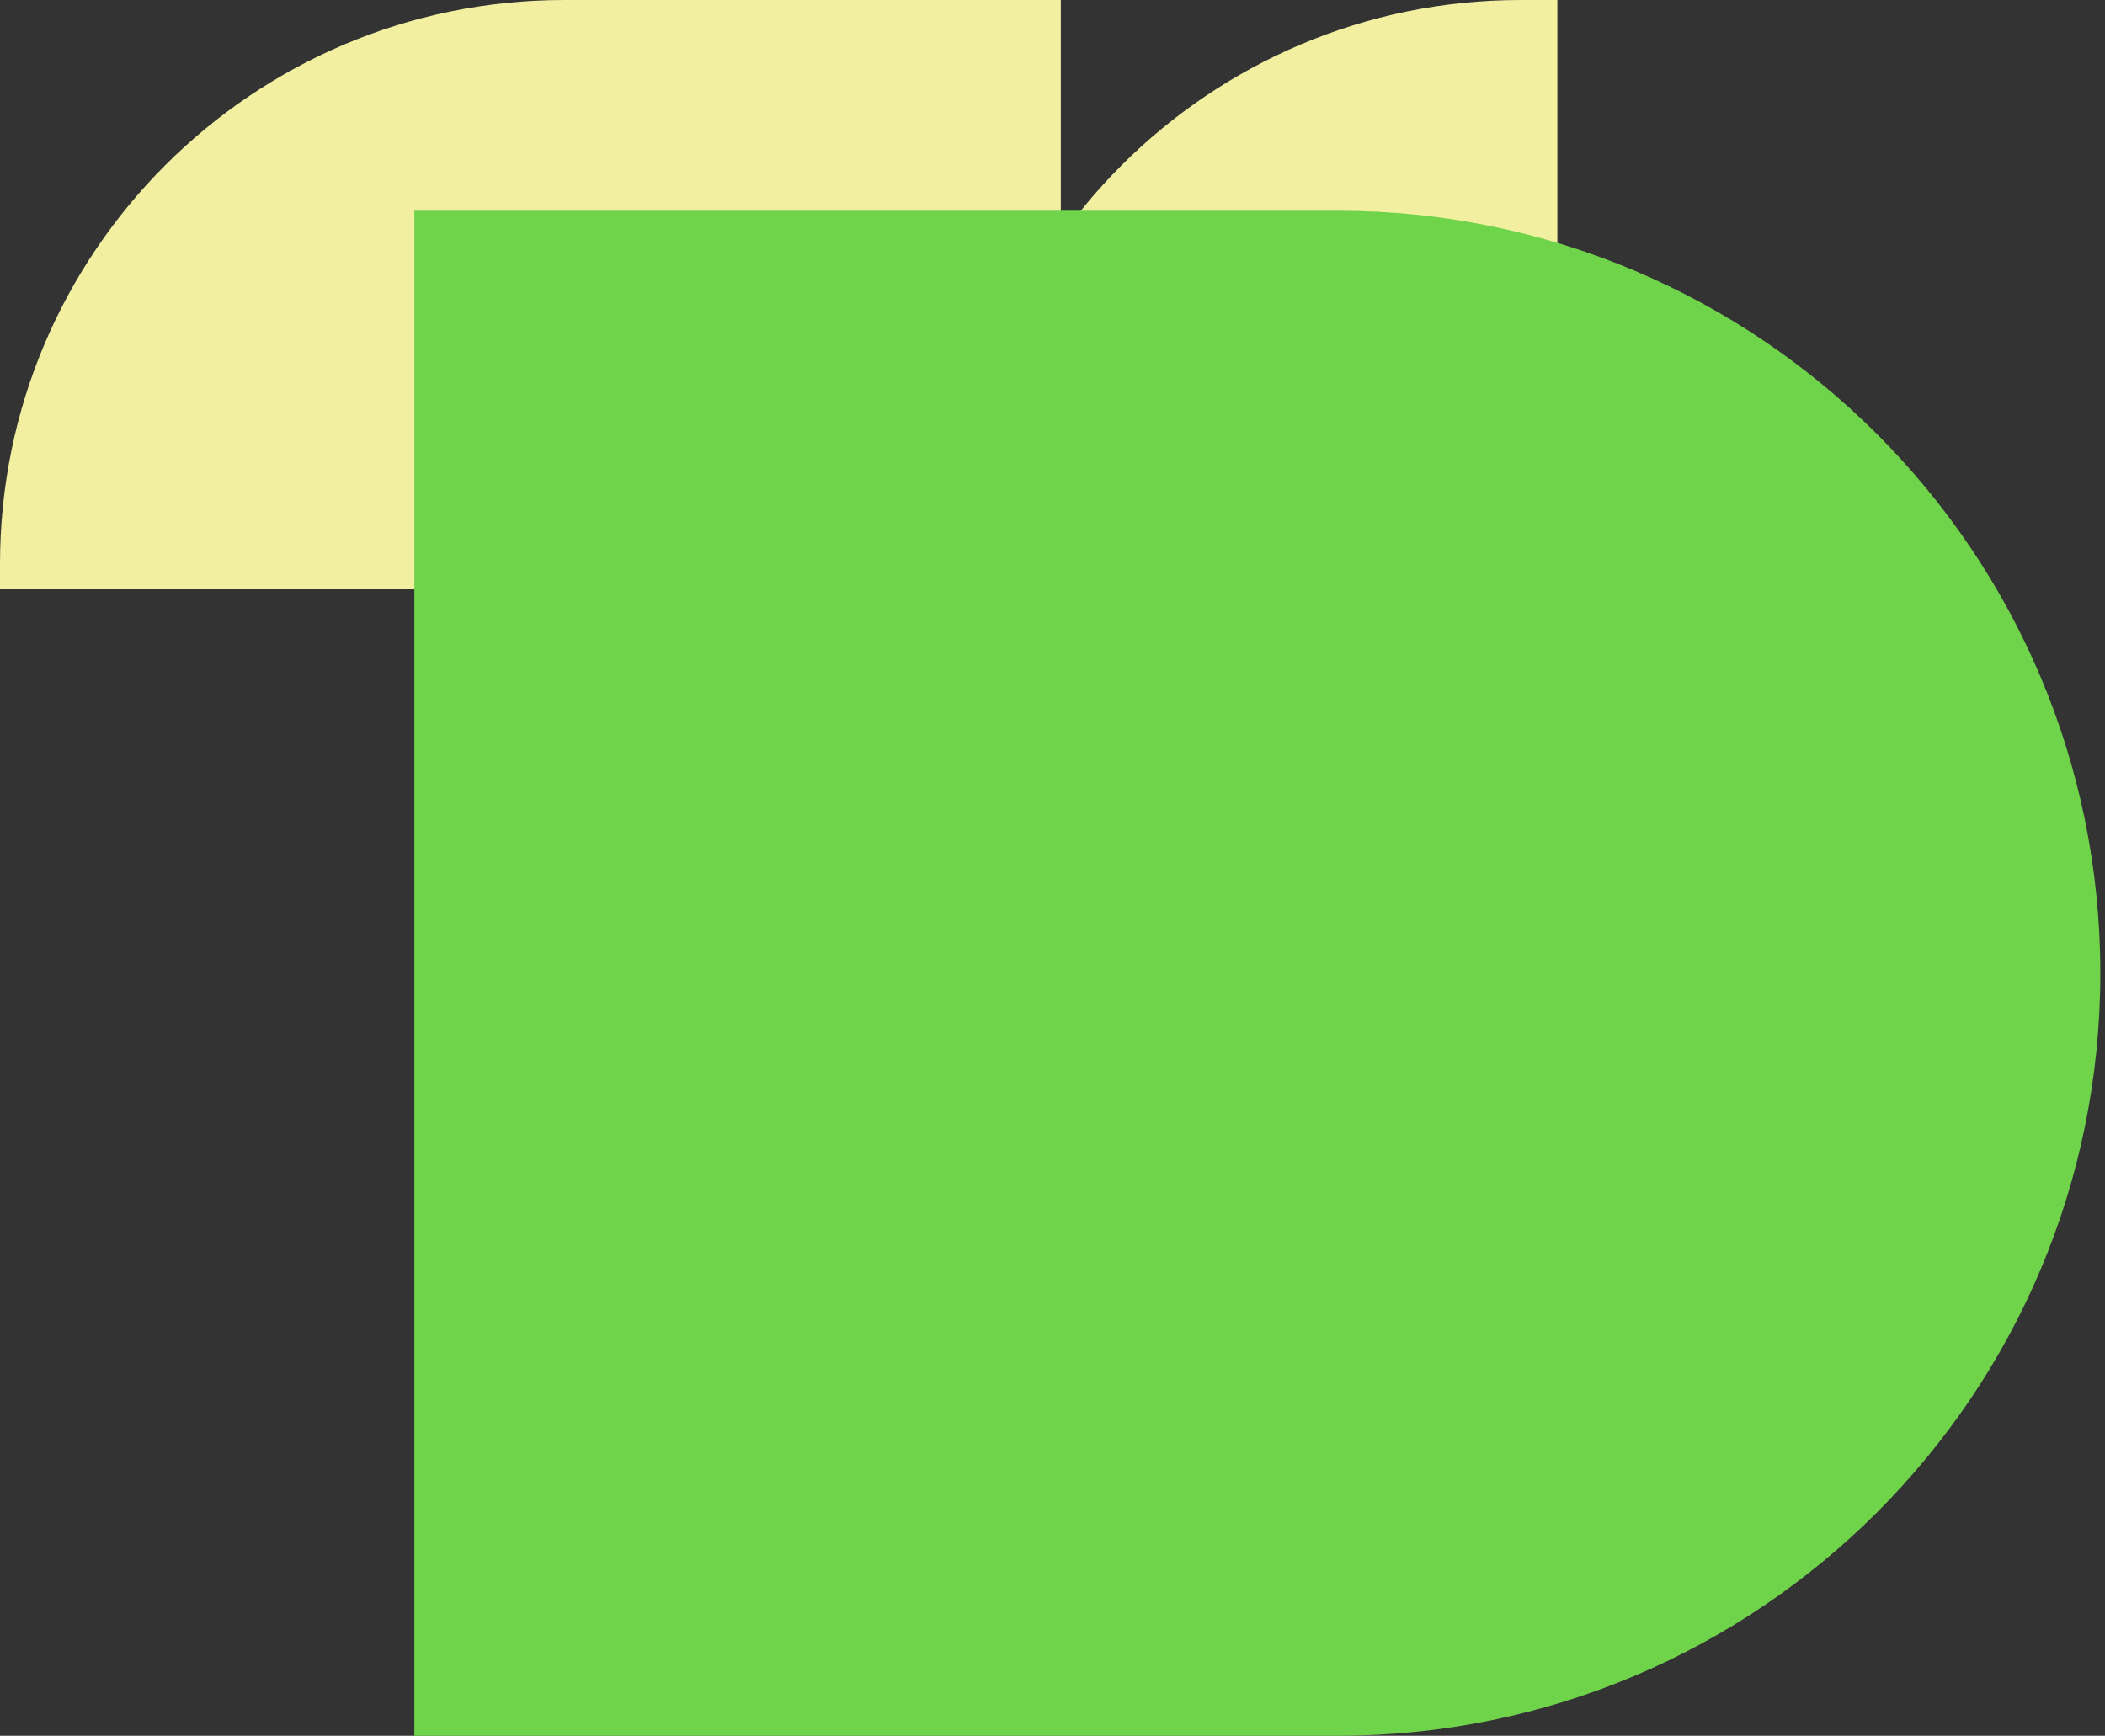 <svg width="405" height="334" viewBox="0 0 405 334" fill="none" xmlns="http://www.w3.org/2000/svg">
<rect x="0" y="0" width="405" height="334" fill="#333333" stroke="none"/>
<path d="M0 108.512C0 48.583 48.606 0 108.565 0H204.101V113.395H0V108.512Z" fill="#F3EFA1"/>
<path d="M184.017 108.512C184.017 48.583 232.623 0 292.582 0H299.638V113.395H184.017V108.512Z" fill="#F3EFA1"/>
<path d="M79.722 40.547H257.374C338.409 40.547 404.101 106.239 404.101 187.274C404.101 268.308 338.409 334 257.374 334H79.722V40.547Z" fill="#70D44B"/>
</svg>
